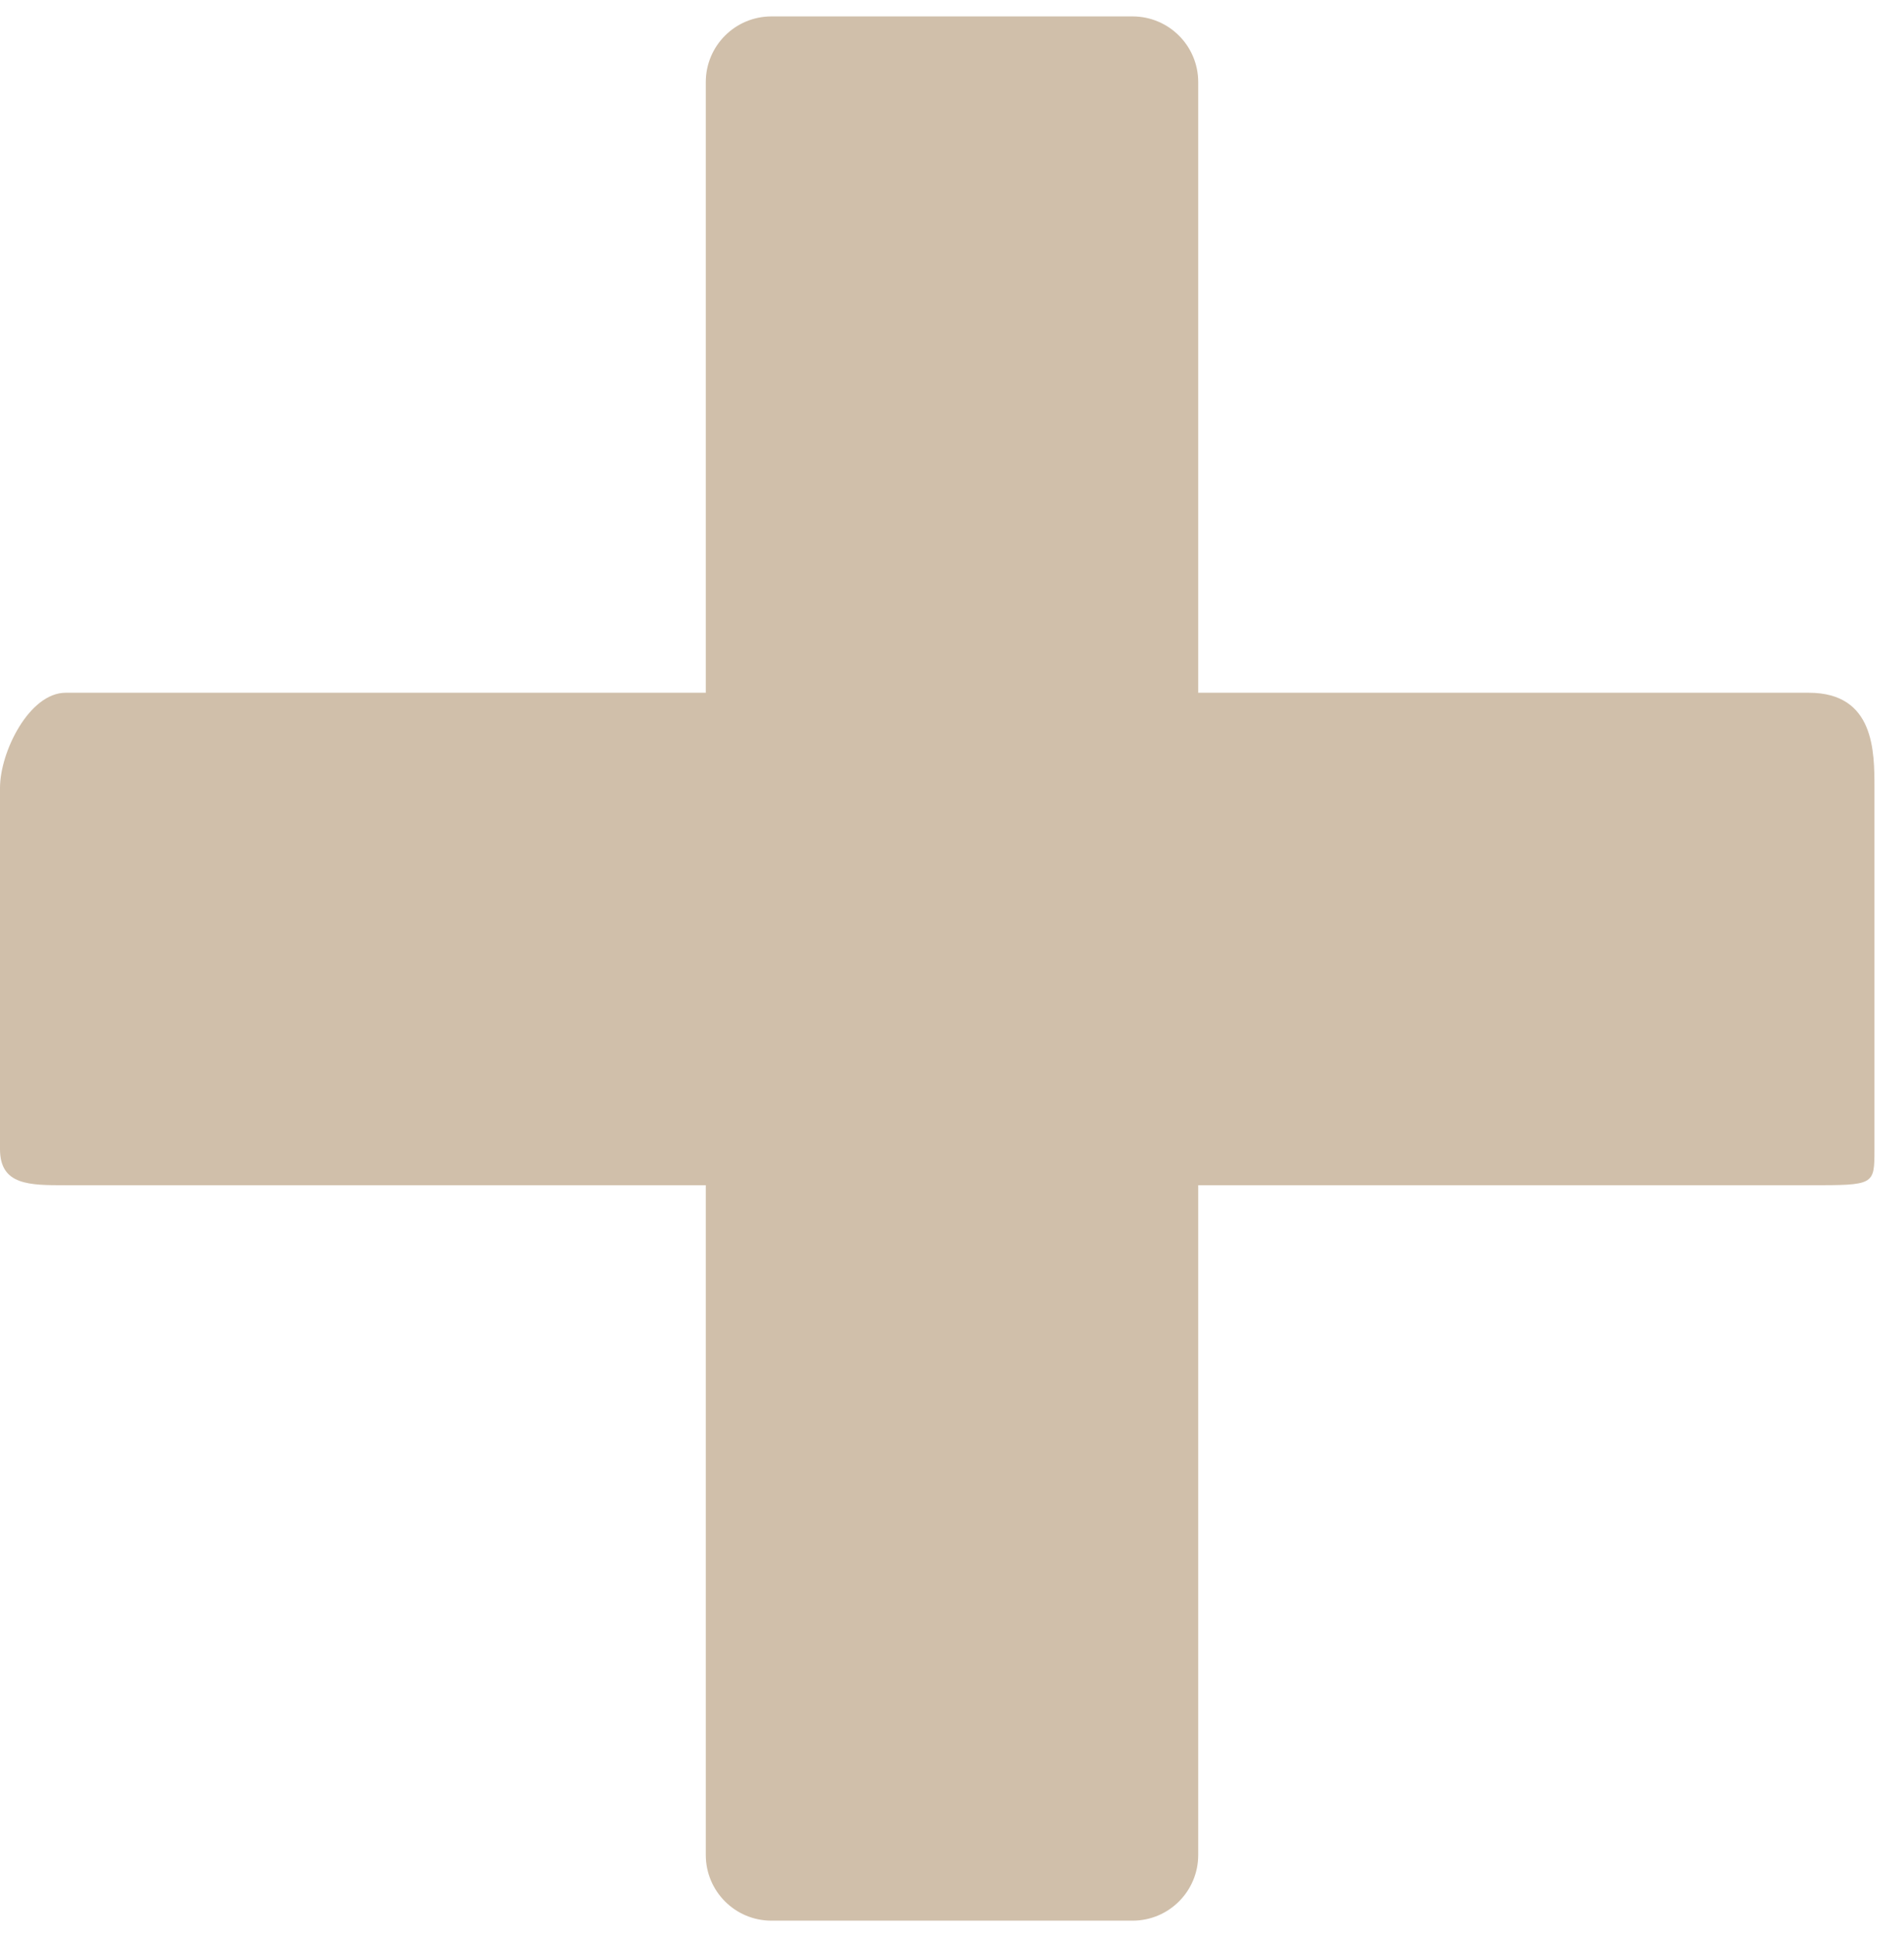 <svg 
 xmlns="http://www.w3.org/2000/svg"
 xmlns:xlink="http://www.w3.org/1999/xlink"
 width="58px" height="59px">
<path fill-rule="evenodd"  stroke="rgb(7, 0, 2)" stroke-width="0px" stroke-linecap="butt" stroke-linejoin="miter" fill="rgb(208, 191, 170)"
 d="M55.1,36.1 L36.500,36.1 L36.500,56.500 C36.500,57.605 35.605,58.500 34.500,58.500 L23.500,58.500 C22.395,58.500 21.500,57.605 21.500,56.500 L21.500,36.1 L2.000,36.1 C0.895,36.1 0.000,36.105 0.000,35.000 L0.000,24.000 C0.000,22.895 0.895,21.1 2.000,21.1 L21.500,21.1 L21.500,2.500 C21.500,1.395 22.395,0.500 23.500,0.500 L34.500,0.500 C35.605,0.500 36.500,1.395 36.500,2.500 L36.500,21.1 L55.1,21.1 C57.105,21.1 57.1,22.895 57.1,24.000 L57.1,35.000 C57.1,36.105 57.105,36.1 55.1,36.1 Z"/>
</svg>